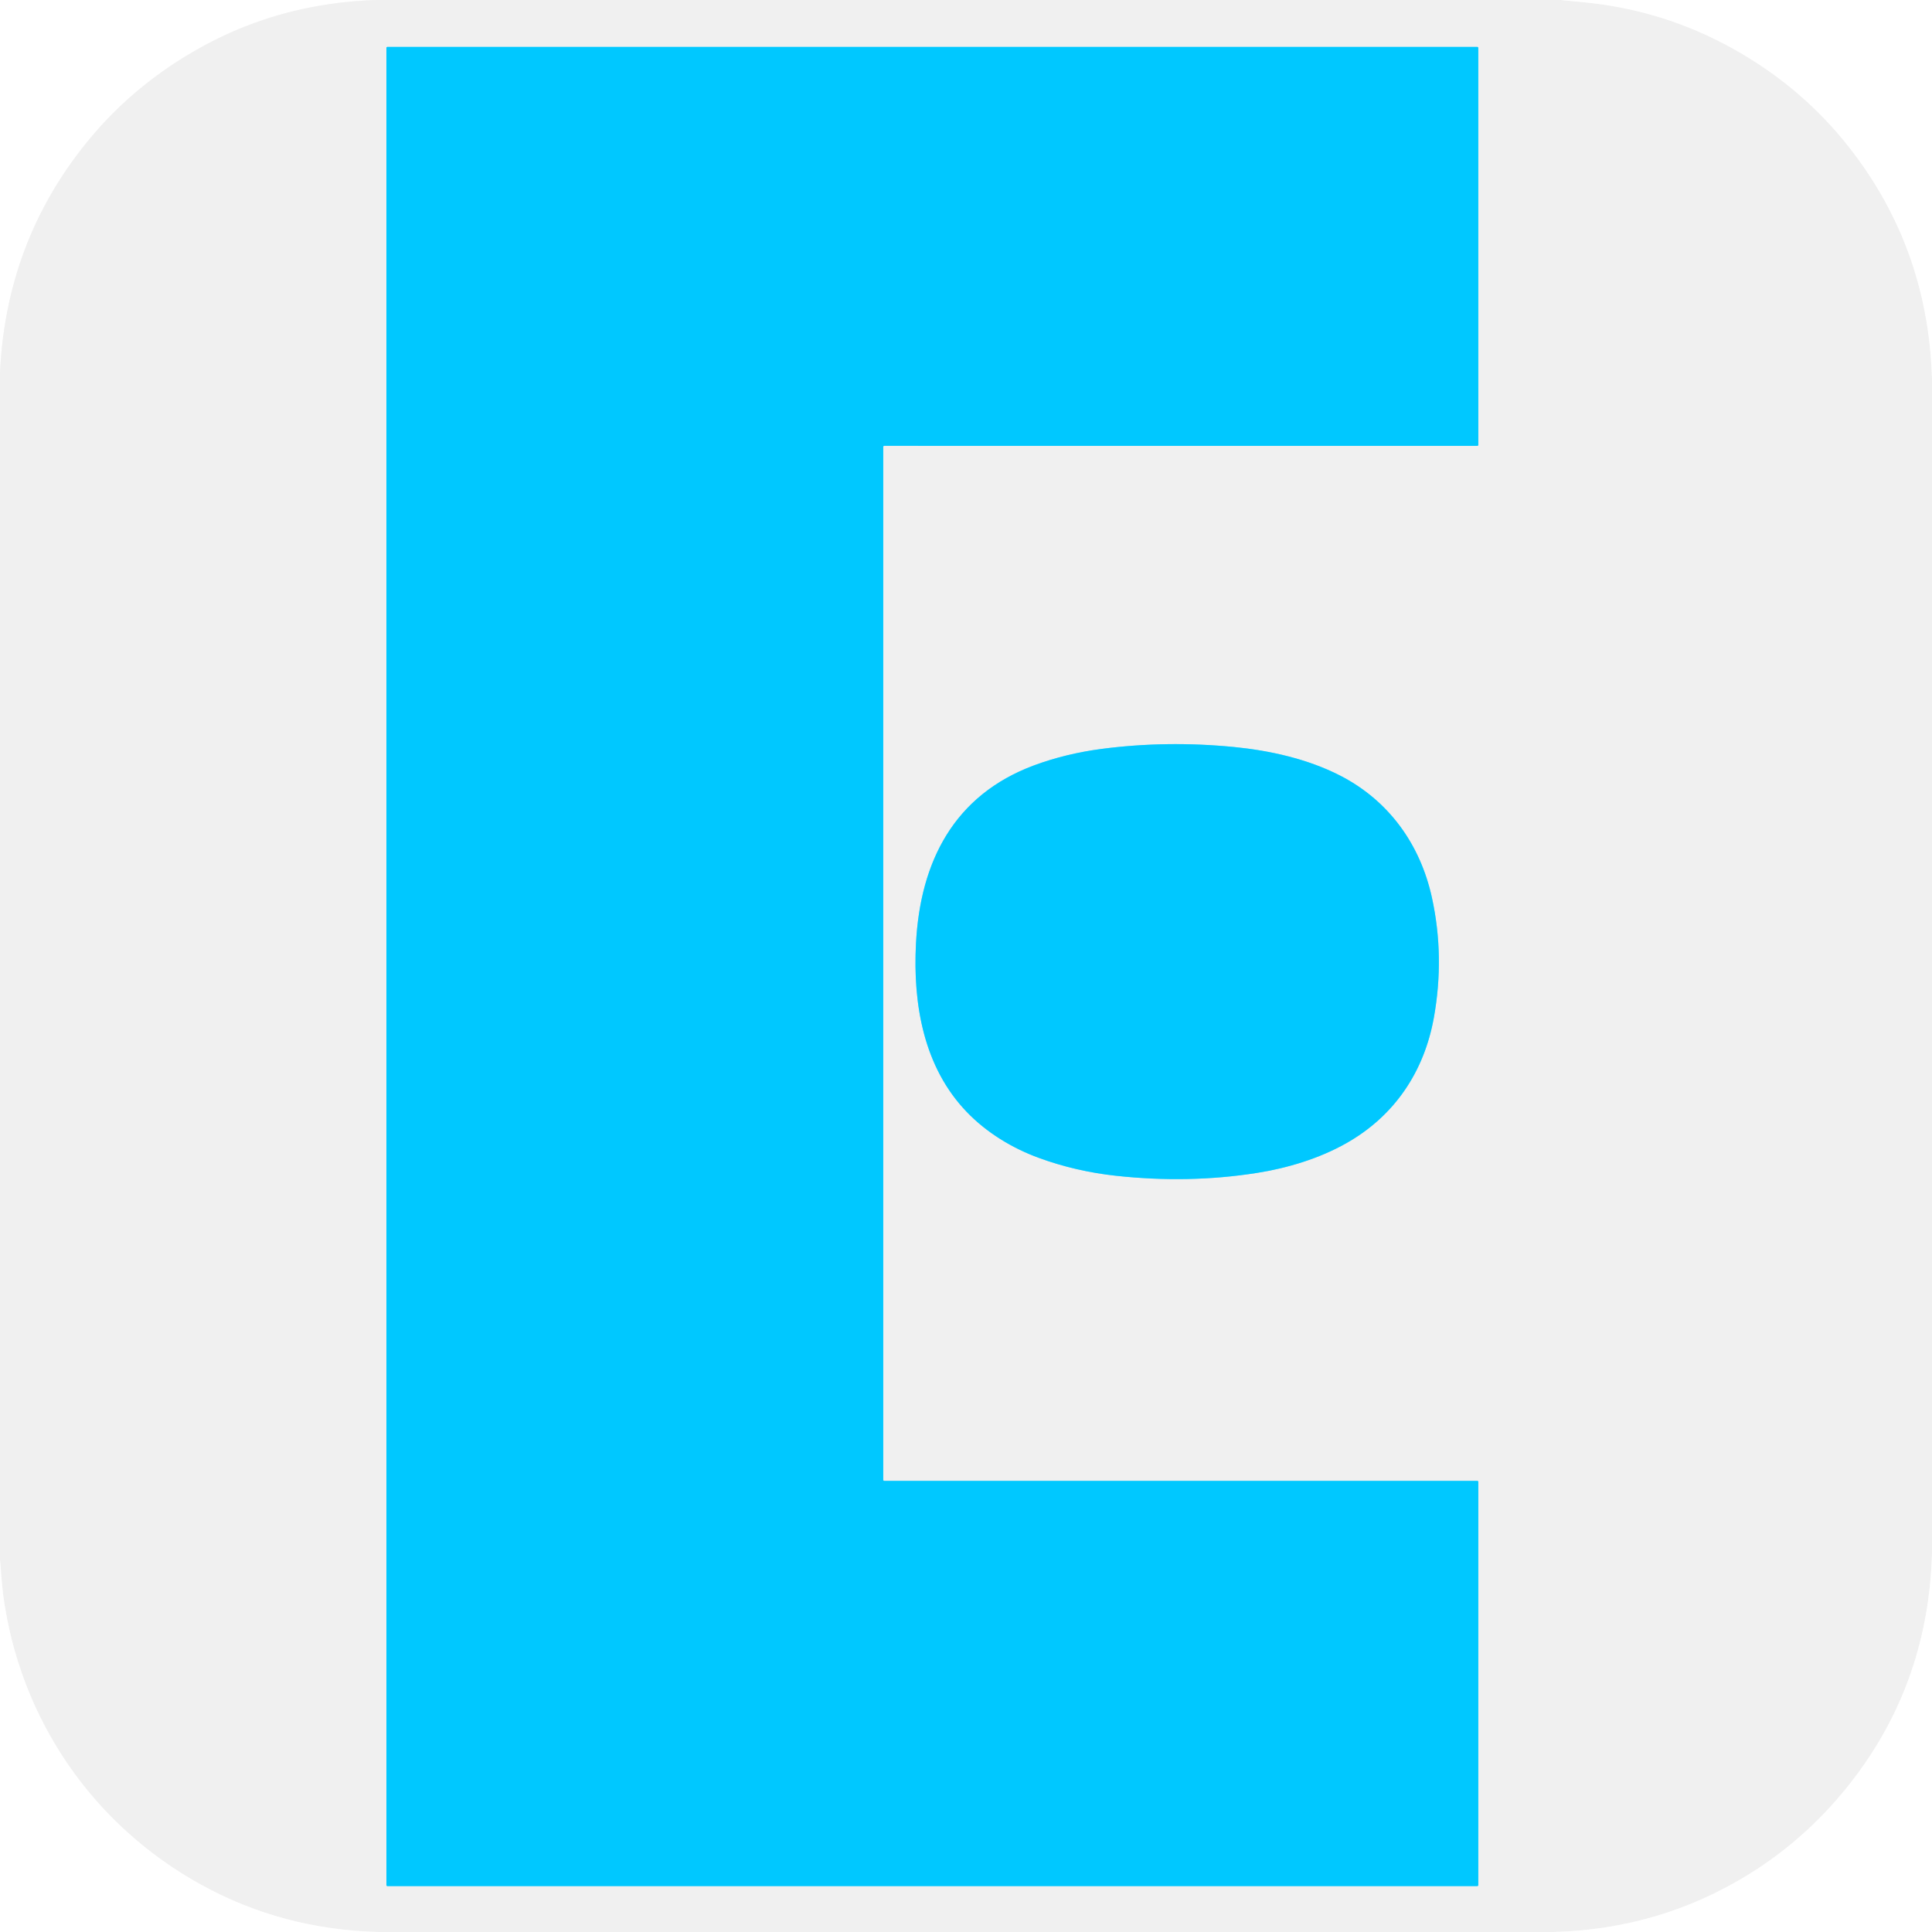 <?xml version="1.0" encoding="UTF-8" standalone="no"?>
<!DOCTYPE svg PUBLIC "-//W3C//DTD SVG 1.1//EN" "http://www.w3.org/Graphics/SVG/1.1/DTD/svg11.dtd">
<svg xmlns="http://www.w3.org/2000/svg" version="1.1" viewBox="0.00 0.00 1000.00 1000.00">
<rect x="0.00" y="0.00" width="1000.00" height="1000.00" fill="#333333" stroke="none"/>
<g stroke-width="2.00" fill="none" stroke-linecap="butt">
<path stroke="#f8f8f8" vector-effect="non-scaling-stroke" d="
  M 194.88 0.00
  Q 146.20 1.54 105.28 23.81
  Q 69.93 43.05 45.38 73.12
  Q 3.16 124.84 0.00 192.89"
/>
<path stroke="#f8f8f8" vector-effect="non-scaling-stroke" d="
  M 807.75 0.00
  Q 814.25 0.61 820.73 1.26
  Q 861.42 5.36 897.06 25.23
  Q 930.65 43.96 954.16 72.58
  Q 997.90 125.83 1000.00 196.01"
/>
<path stroke="#f8f8f8" vector-effect="non-scaling-stroke" d="
  M 1000.00 804.12
  Q 998.11 869.34 960.33 919.55
  Q 937.05 950.50 904.99 970.26
  Q 859.12 998.54 804.12 1000.00"
/>
<path stroke="#f8f8f8" vector-effect="non-scaling-stroke" d="
  M 195.74 1000.00
  Q 146.17 998.68 104.32 975.66
  C 47.61 944.47 10.01 889.24 1.56 825.00
  Q 1.09 821.45 0.00 807.24"
/>
<path stroke="#78dcf8" vector-effect="non-scaling-stroke" d="
  M 457.16 231.29
  A 0.53 0.53 0.0 0 1 457.69 230.76
  L 764.64 230.77
  A 0.53 0.53 0.0 0 0 765.17 230.24
  L 765.16 24.82
  A 0.53 0.53 0.0 0 0 764.63 24.29
  L 200.53 24.29
  A 0.53 0.53 0.0 0 0 200.00 24.82
  L 200.01 975.70
  A 0.53 0.53 0.0 0 0 200.54 976.23
  L 764.63 976.23
  A 0.53 0.53 0.0 0 0 765.16 975.70
  L 765.17 767.03
  A 0.53 0.53 0.0 0 0 764.64 766.50
  L 457.69 766.50
  A 0.53 0.53 0.0 0 1 457.16 765.97
  L 457.16 231.29"
/>
<path stroke="#78dcf8" vector-effect="non-scaling-stroke" d="
  M 693.39 401.31
  C 676.72 392.82 657.35 388.49 638.78 386.66
  Q 603.87 383.22 570.02 387.66
  C 558.19 389.22 546.25 392.05 535.15 396.18
  C 493.90 411.54 476.35 445.82 474.12 488.25
  C 472.44 520.31 478.32 552.55 500.34 575.49
  C 510.64 586.23 523.88 594.29 537.86 599.38
  Q 556.86 606.30 577.51 608.56
  Q 615.11 612.67 650.41 607.13
  C 666.40 604.62 682.78 599.66 696.76 591.77
  C 721.84 577.63 737.17 554.66 742.18 526.64
  Q 747.82 495.09 741.17 464.66
  C 735.14 437.04 718.83 414.28 693.39 401.31"
/>
</g>
<path fill="#ffffff" d="
  M 0.00 0.00
  L 194.88 0.00
  Q 146.20 1.54 105.28 23.81
  Q 69.93 43.05 45.38 73.12
  Q 3.16 124.84 0.00 192.89
  L 0.00 0.00
  Z"
/>
<path fill="#f0f0f0" d="
  M 194.88 0.00
  L 807.75 0.00
  Q 814.25 0.61 820.73 1.26
  Q 861.42 5.36 897.06 25.23
  Q 930.65 43.96 954.16 72.58
  Q 997.90 125.83 1000.00 196.01
  L 1000.00 804.12
  Q 998.11 869.34 960.33 919.55
  Q 937.05 950.50 904.99 970.26
  Q 859.12 998.54 804.12 1000.00
  L 195.74 1000.00
  Q 146.17 998.68 104.32 975.66
  C 47.61 944.47 10.01 889.24 1.56 825.00
  Q 1.09 821.45 0.00 807.24
  L 0.00 192.89
  Q 3.16 124.84 45.38 73.12
  Q 69.93 43.05 105.28 23.81
  Q 146.20 1.54 194.88 0.00
  Z
  M 457.16 231.29
  A 0.53 0.53 0.0 0 1 457.69 230.76
  L 764.64 230.77
  A 0.53 0.53 0.0 0 0 765.17 230.24
  L 765.16 24.82
  A 0.53 0.53 0.0 0 0 764.63 24.29
  L 200.53 24.29
  A 0.53 0.53 0.0 0 0 200.00 24.82
  L 200.01 975.70
  A 0.53 0.53 0.0 0 0 200.54 976.23
  L 764.63 976.23
  A 0.53 0.53 0.0 0 0 765.16 975.70
  L 765.17 767.03
  A 0.53 0.53 0.0 0 0 764.64 766.50
  L 457.69 766.50
  A 0.53 0.53 0.0 0 1 457.16 765.97
  L 457.16 231.29
  Z
  M 693.39 401.31
  C 676.72 392.82 657.35 388.49 638.78 386.66
  Q 603.87 383.22 570.02 387.66
  C 558.19 389.22 546.25 392.05 535.15 396.18
  C 493.90 411.54 476.35 445.82 474.12 488.25
  C 472.44 520.31 478.32 552.55 500.34 575.49
  C 510.64 586.23 523.88 594.29 537.86 599.38
  Q 556.86 606.30 577.51 608.56
  Q 615.11 612.67 650.41 607.13
  C 666.40 604.62 682.78 599.66 696.76 591.77
  C 721.84 577.63 737.17 554.66 742.18 526.64
  Q 747.82 495.09 741.17 464.66
  C 735.14 437.04 718.83 414.28 693.39 401.31
  Z"
/>
<path fill="#ffffff" d="
  M 807.75 0.00
  L 1000.00 0.00
  L 1000.00 196.01
  Q 997.90 125.83 954.16 72.58
  Q 930.65 43.96 897.06 25.23
  Q 861.42 5.36 820.73 1.26
  Q 814.25 0.61 807.75 0.00
  Z"
/>
<path fill="#00c8ff" d="
  M 457.16 231.29
  L 457.16 765.97
  A 0.53 0.53 0.0 0 0 457.69 766.50
  L 764.64 766.50
  A 0.53 0.53 0.0 0 1 765.17 767.03
  L 765.16 975.70
  A 0.53 0.53 0.0 0 1 764.63 976.23
  L 200.54 976.23
  A 0.53 0.53 0.0 0 1 200.01 975.70
  L 200.00 24.82
  A 0.53 0.53 0.0 0 1 200.53 24.29
  L 764.63 24.29
  A 0.53 0.53 0.0 0 1 765.16 24.82
  L 765.17 230.24
  A 0.53 0.53 0.0 0 1 764.64 230.77
  L 457.69 230.76
  A 0.53 0.53 0.0 0 0 457.16 231.29
  Z"
/>
<path fill="#00c8ff" d="
  M 693.39 401.31
  C 718.83 414.28 735.14 437.04 741.17 464.66
  Q 747.82 495.09 742.18 526.64
  C 737.17 554.66 721.84 577.63 696.76 591.77
  C 682.78 599.66 666.40 604.62 650.41 607.13
  Q 615.11 612.67 577.51 608.56
  Q 556.86 606.30 537.86 599.38
  C 523.88 594.29 510.64 586.23 500.34 575.49
  C 478.32 552.55 472.44 520.31 474.12 488.25
  C 476.35 445.82 493.90 411.54 535.15 396.18
  C 546.25 392.05 558.19 389.22 570.02 387.66
  Q 603.87 383.22 638.78 386.66
  C 657.35 388.49 676.72 392.82 693.39 401.31
  Z"
/>
<path fill="#ffffff" d="
  M 1000.00 804.12
  L 1000.00 1000.00
  L 804.12 1000.00
  Q 859.12 998.54 904.99 970.26
  Q 937.05 950.50 960.33 919.55
  Q 998.11 869.34 1000.00 804.12
  Z"
/>
<path fill="#ffffff" d="
  M 0.00 807.24
  Q 1.09 821.45 1.56 825.00
  C 10.01 889.24 47.61 944.47 104.32 975.66
  Q 146.17 998.68 195.74 1000.00
  L 0.00 1000.00
  L 0.00 807.24
  Z"
/>
</svg>
